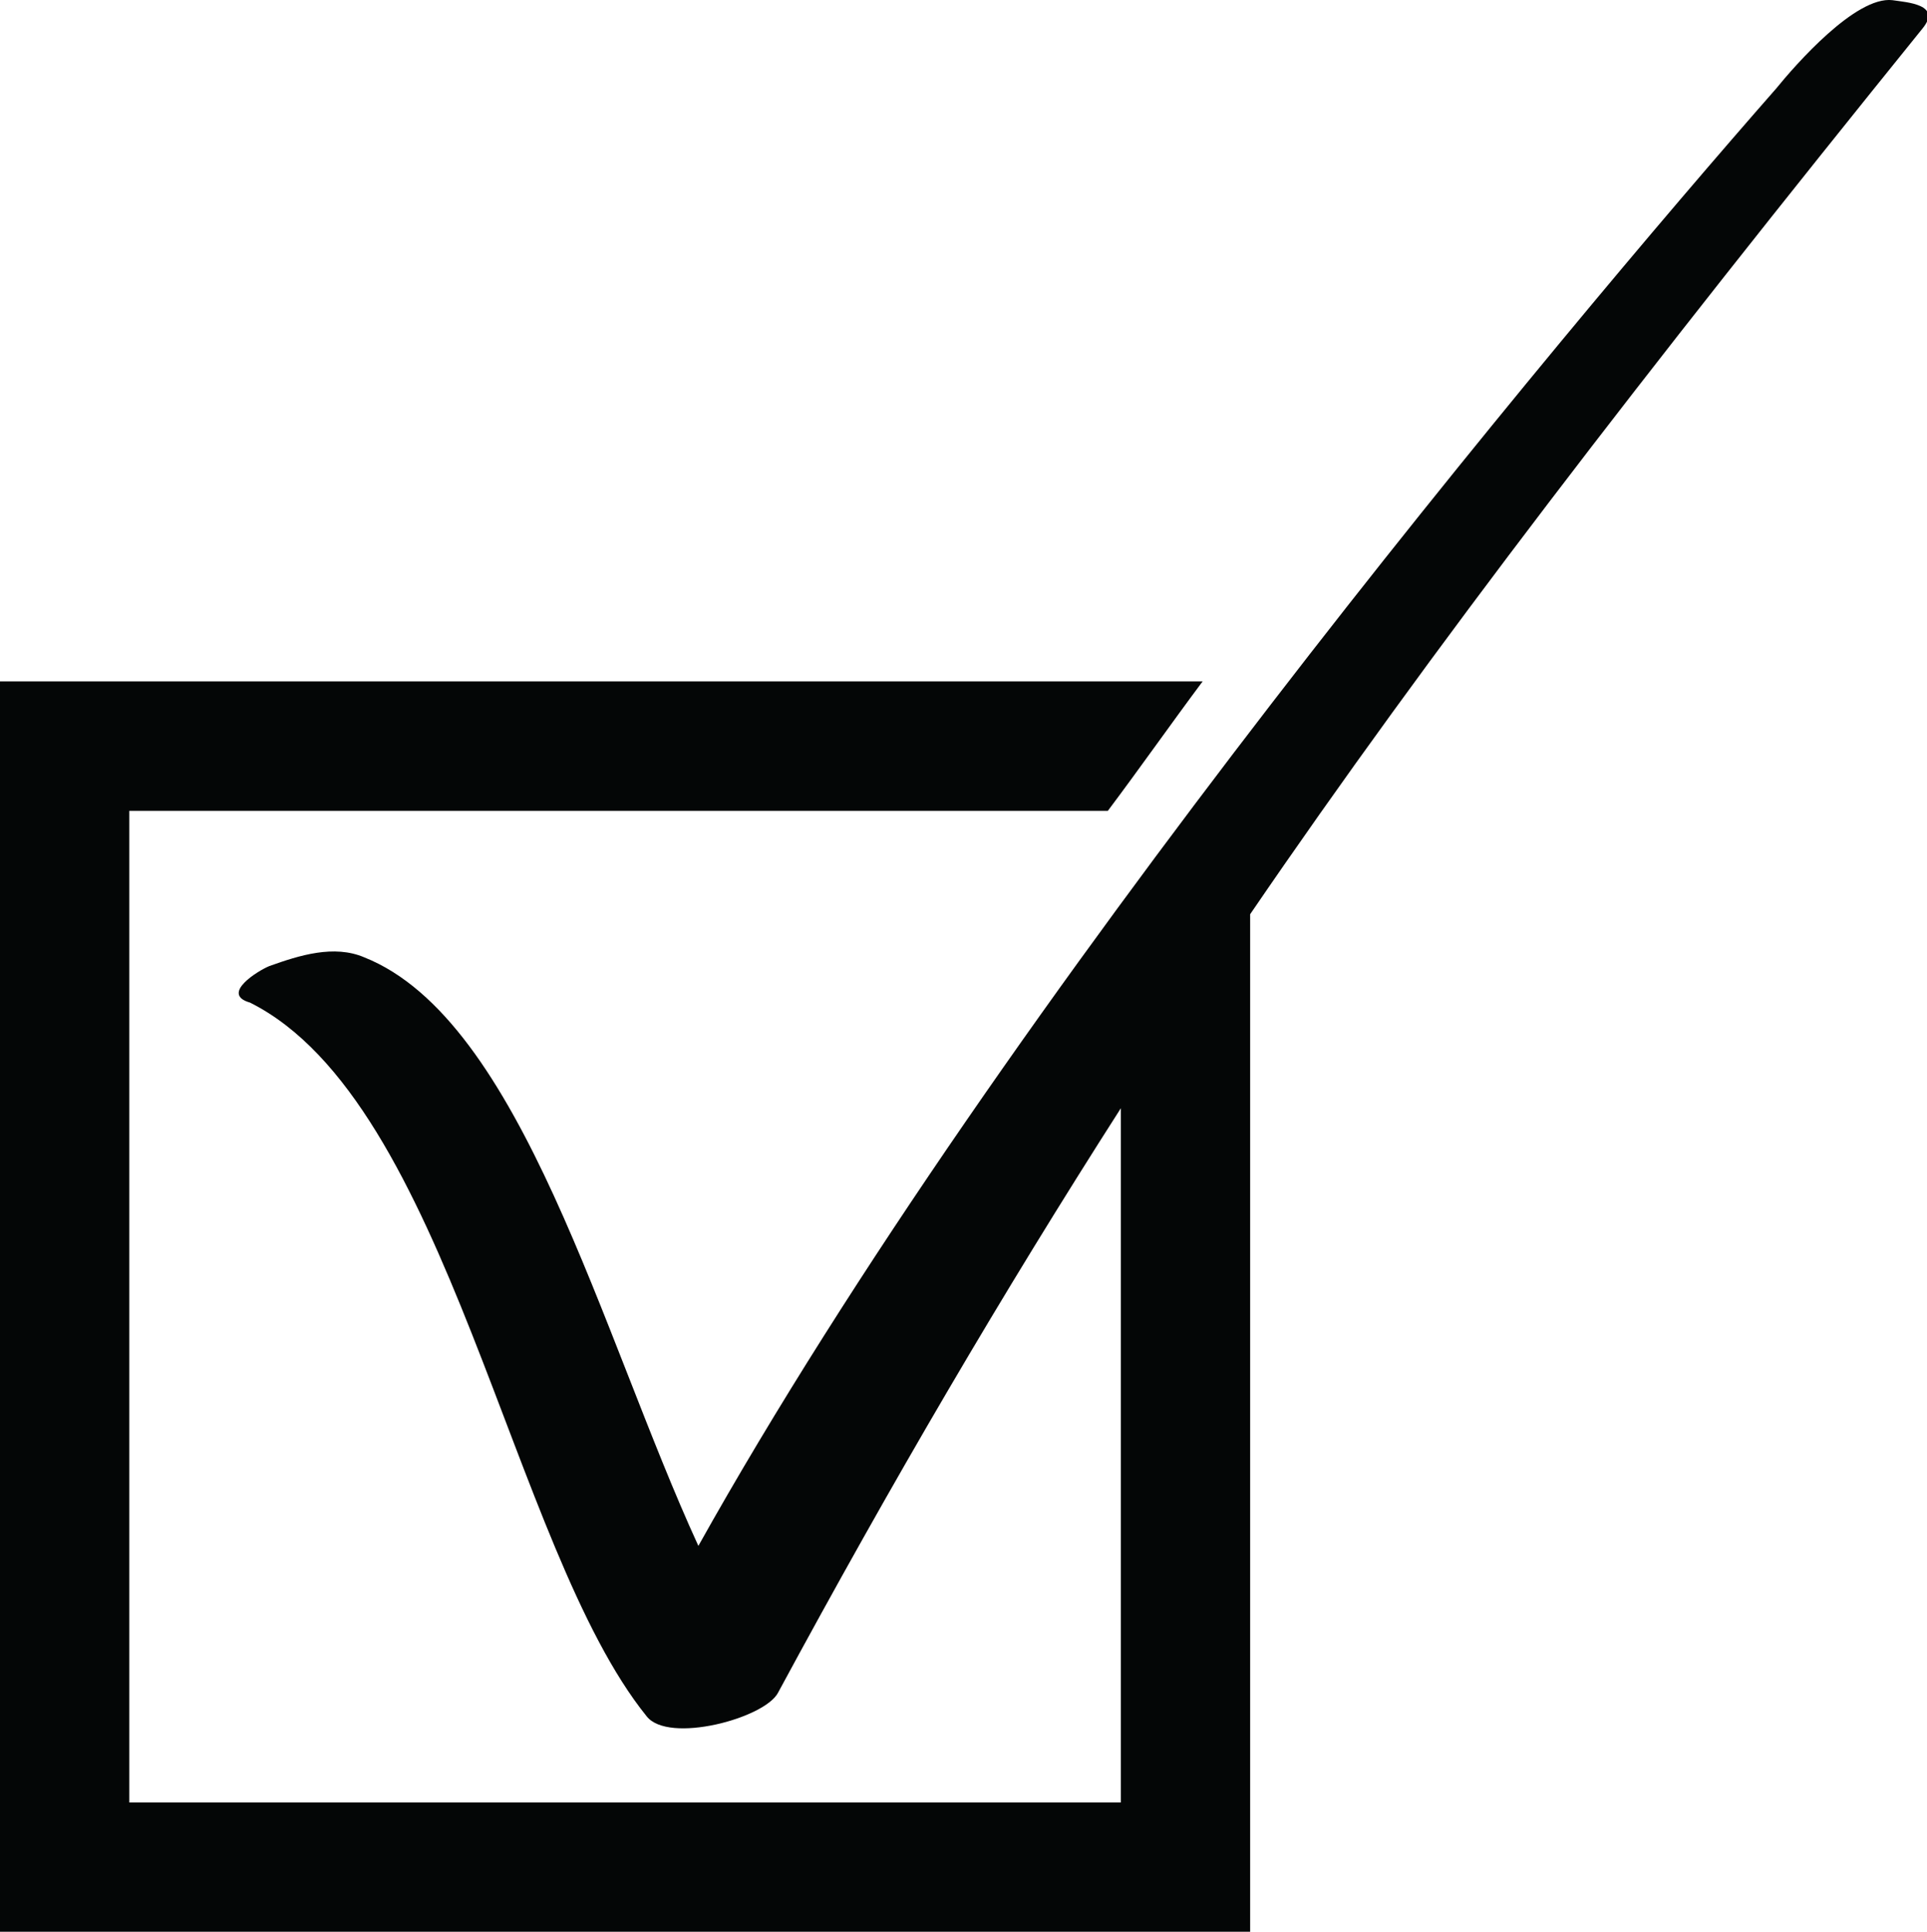 <?xml version="1.0" encoding="UTF-8"?><svg xmlns="http://www.w3.org/2000/svg" xmlns:xlink="http://www.w3.org/1999/xlink" height="44.0" preserveAspectRatio="xMidYMid meet" version="1.0" viewBox="0.0 0.0 43.9 44.0" width="43.9" zoomAndPan="magnify"><defs><clipPath id="a"><path d="M 0 0 L 43.93 0 L 43.93 44 L 0 44 Z M 0 0"/></clipPath></defs><g><g clip-path="url(#a)" id="change1_1"><path d="M 43.113 0.004 C 42.277 -0.094 40.902 1.477 40.461 2.02 C 35.551 7.613 22.883 22.738 15.91 35.211 C 13.699 30.398 11.883 23.23 8.297 21.805 C 7.609 21.512 6.824 21.758 6.137 22.004 C 5.891 22.102 5.008 22.641 5.695 22.836 C 10.215 25.094 11.637 35.262 14.73 39.09 C 15.223 39.73 17.43 39.137 17.727 38.551 C 20.328 33.738 22.832 29.465 25.535 25.242 L 25.535 41.055 L 2.945 41.055 L 2.945 18.469 L 25.238 18.469 C 25.977 17.484 26.664 16.504 27.398 15.52 L 0 15.52 L 0 44 L 28.48 44 L 28.48 20.824 C 32.605 14.785 37.418 8.547 43.801 0.645 C 44.242 0.102 43.457 0.055 43.113 0.004" fill="#040606"/></g></g></svg>